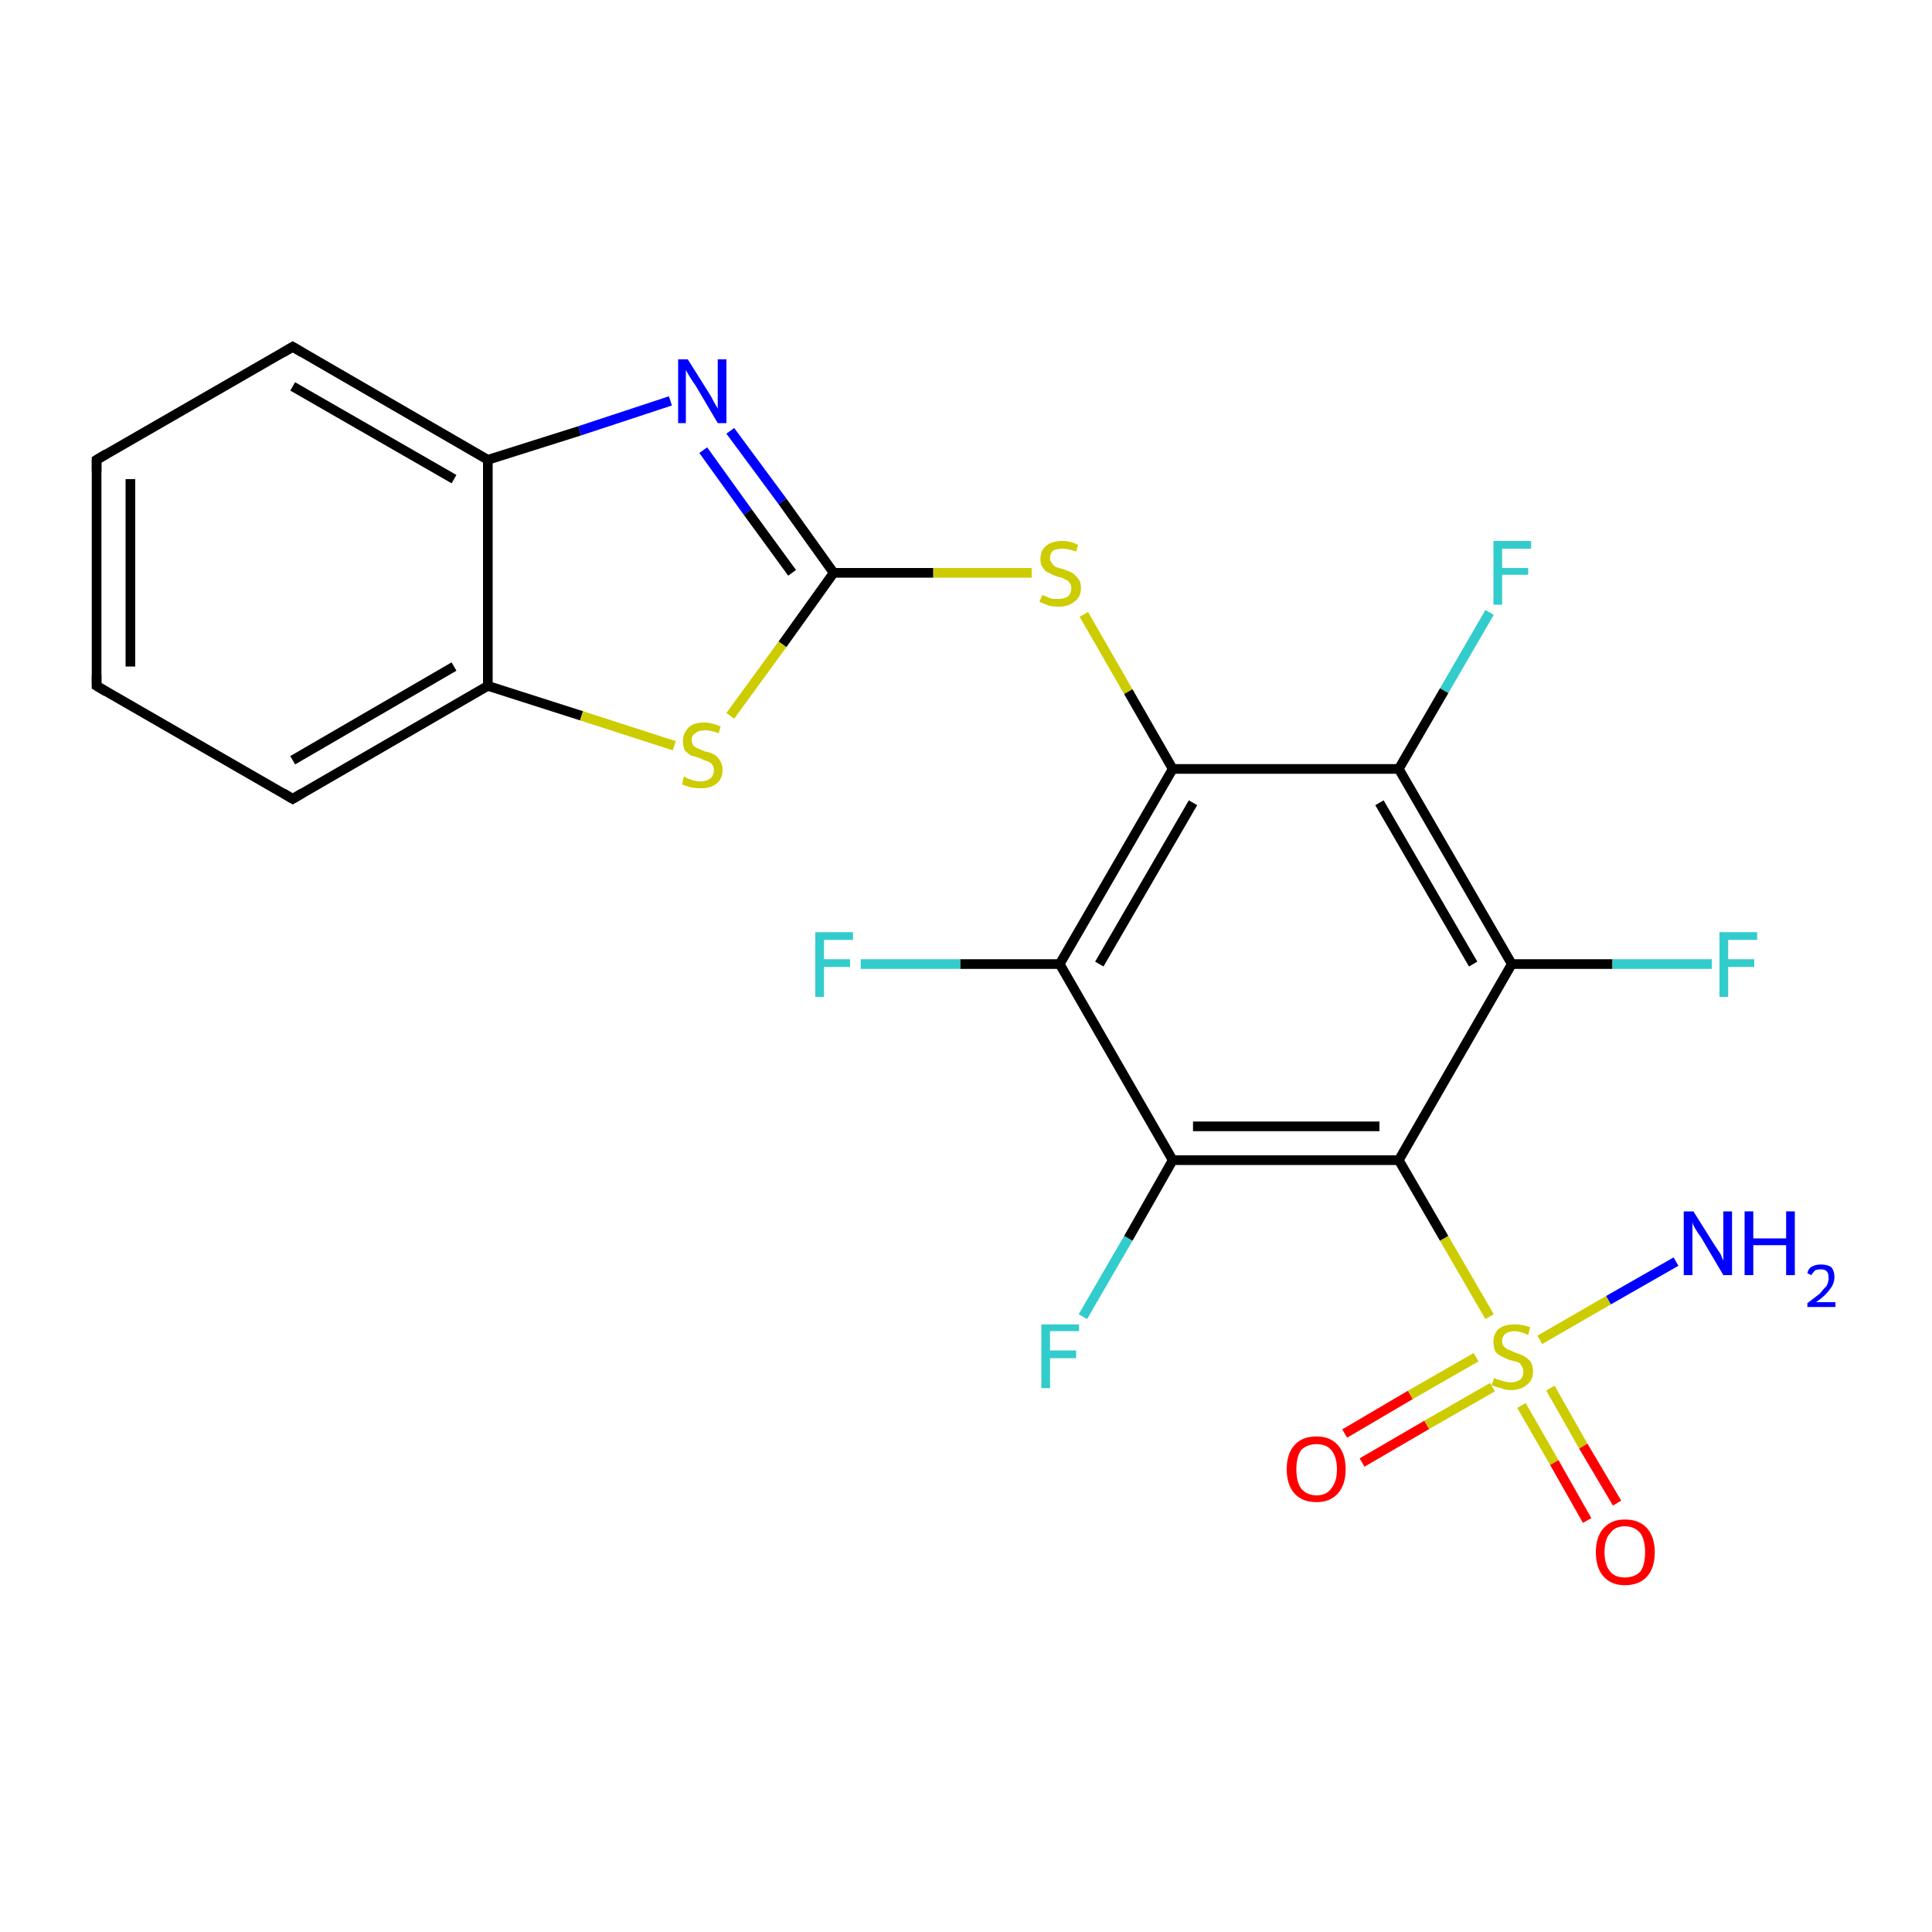 <?xml version='1.0' encoding='iso-8859-1'?>
<svg version='1.1' baseProfile='full'
              xmlns='http://www.w3.org/2000/svg'
                      xmlns:rdkit='http://www.rdkit.org/xml'
                      xmlns:xlink='http://www.w3.org/1999/xlink'
                  xml:space='preserve'
width='200px' height='200px' viewBox='0 0 200 200'>
<!-- END OF HEADER -->
<rect style='opacity:1.0;fill:#FFFFFF;stroke:none' width='200.0' height='200.0' x='0.0' y='0.0'> </rect>
<path class='bond-0 atom-14 atom-15' d='M 106.8,59.3 L 96.6,59.3' style='fill:none;fill-rule:evenodd;stroke:#CCCC00;stroke-width:1.0px;stroke-linecap:butt;stroke-linejoin:miter;stroke-opacity:1' />
<path class='bond-0 atom-14 atom-15' d='M 96.6,59.3 L 86.3,59.3' style='fill:none;fill-rule:evenodd;stroke:#000000;stroke-width:1.0px;stroke-linecap:butt;stroke-linejoin:miter;stroke-opacity:1' />
<path class='bond-1 atom-14 atom-13' d='M 112.2,63.6 L 116.8,71.6' style='fill:none;fill-rule:evenodd;stroke:#CCCC00;stroke-width:1.0px;stroke-linecap:butt;stroke-linejoin:miter;stroke-opacity:1' />
<path class='bond-1 atom-14 atom-13' d='M 116.8,71.6 L 121.4,79.6' style='fill:none;fill-rule:evenodd;stroke:#000000;stroke-width:1.0px;stroke-linecap:butt;stroke-linejoin:miter;stroke-opacity:1' />
<path class='bond-2 atom-16 atom-15' d='M 75.6,44.6 L 81.0,51.9' style='fill:none;fill-rule:evenodd;stroke:#0000FF;stroke-width:1.0px;stroke-linecap:butt;stroke-linejoin:miter;stroke-opacity:1' />
<path class='bond-2 atom-16 atom-15' d='M 81.0,51.9 L 86.3,59.3' style='fill:none;fill-rule:evenodd;stroke:#000000;stroke-width:1.0px;stroke-linecap:butt;stroke-linejoin:miter;stroke-opacity:1' />
<path class='bond-2 atom-16 atom-15' d='M 72.8,46.6 L 77.4,53.0' style='fill:none;fill-rule:evenodd;stroke:#0000FF;stroke-width:1.0px;stroke-linecap:butt;stroke-linejoin:miter;stroke-opacity:1' />
<path class='bond-2 atom-16 atom-15' d='M 77.4,53.0 L 82.0,59.3' style='fill:none;fill-rule:evenodd;stroke:#000000;stroke-width:1.0px;stroke-linecap:butt;stroke-linejoin:miter;stroke-opacity:1' />
<path class='bond-3 atom-16 atom-17' d='M 69.4,41.5 L 60.0,44.6' style='fill:none;fill-rule:evenodd;stroke:#0000FF;stroke-width:1.0px;stroke-linecap:butt;stroke-linejoin:miter;stroke-opacity:1' />
<path class='bond-3 atom-16 atom-17' d='M 60.0,44.6 L 50.5,47.6' style='fill:none;fill-rule:evenodd;stroke:#000000;stroke-width:1.0px;stroke-linecap:butt;stroke-linejoin:miter;stroke-opacity:1' />
<path class='bond-4 atom-18 atom-17' d='M 30.3,35.9 L 50.5,47.6' style='fill:none;fill-rule:evenodd;stroke:#000000;stroke-width:1.0px;stroke-linecap:butt;stroke-linejoin:miter;stroke-opacity:1' />
<path class='bond-4 atom-18 atom-17' d='M 30.3,40.0 L 47.0,49.6' style='fill:none;fill-rule:evenodd;stroke:#000000;stroke-width:1.0px;stroke-linecap:butt;stroke-linejoin:miter;stroke-opacity:1' />
<path class='bond-5 atom-18 atom-19' d='M 30.3,35.9 L 10.0,47.6' style='fill:none;fill-rule:evenodd;stroke:#000000;stroke-width:1.0px;stroke-linecap:butt;stroke-linejoin:miter;stroke-opacity:1' />
<path class='bond-6 atom-12 atom-11' d='M 154.2,63.4 L 149.5,71.5' style='fill:none;fill-rule:evenodd;stroke:#33CCCC;stroke-width:1.0px;stroke-linecap:butt;stroke-linejoin:miter;stroke-opacity:1' />
<path class='bond-6 atom-12 atom-11' d='M 149.5,71.5 L 144.8,79.6' style='fill:none;fill-rule:evenodd;stroke:#000000;stroke-width:1.0px;stroke-linecap:butt;stroke-linejoin:miter;stroke-opacity:1' />
<path class='bond-7 atom-15 atom-23' d='M 86.3,59.3 L 81.0,66.7' style='fill:none;fill-rule:evenodd;stroke:#000000;stroke-width:1.0px;stroke-linecap:butt;stroke-linejoin:miter;stroke-opacity:1' />
<path class='bond-7 atom-15 atom-23' d='M 81.0,66.7 L 75.6,74.1' style='fill:none;fill-rule:evenodd;stroke:#CCCC00;stroke-width:1.0px;stroke-linecap:butt;stroke-linejoin:miter;stroke-opacity:1' />
<path class='bond-8 atom-17 atom-22' d='M 50.5,47.6 L 50.5,71.0' style='fill:none;fill-rule:evenodd;stroke:#000000;stroke-width:1.0px;stroke-linecap:butt;stroke-linejoin:miter;stroke-opacity:1' />
<path class='bond-9 atom-19 atom-20' d='M 10.0,47.6 L 10.0,71.0' style='fill:none;fill-rule:evenodd;stroke:#000000;stroke-width:1.0px;stroke-linecap:butt;stroke-linejoin:miter;stroke-opacity:1' />
<path class='bond-9 atom-19 atom-20' d='M 13.5,49.6 L 13.5,69.0' style='fill:none;fill-rule:evenodd;stroke:#000000;stroke-width:1.0px;stroke-linecap:butt;stroke-linejoin:miter;stroke-opacity:1' />
<path class='bond-10 atom-13 atom-11' d='M 121.4,79.6 L 144.8,79.6' style='fill:none;fill-rule:evenodd;stroke:#000000;stroke-width:1.0px;stroke-linecap:butt;stroke-linejoin:miter;stroke-opacity:1' />
<path class='bond-11 atom-13 atom-9' d='M 121.4,79.6 L 109.7,99.8' style='fill:none;fill-rule:evenodd;stroke:#000000;stroke-width:1.0px;stroke-linecap:butt;stroke-linejoin:miter;stroke-opacity:1' />
<path class='bond-11 atom-13 atom-9' d='M 123.5,83.1 L 113.8,99.8' style='fill:none;fill-rule:evenodd;stroke:#000000;stroke-width:1.0px;stroke-linecap:butt;stroke-linejoin:miter;stroke-opacity:1' />
<path class='bond-12 atom-11 atom-1' d='M 144.8,79.6 L 156.5,99.8' style='fill:none;fill-rule:evenodd;stroke:#000000;stroke-width:1.0px;stroke-linecap:butt;stroke-linejoin:miter;stroke-opacity:1' />
<path class='bond-12 atom-11 atom-1' d='M 142.8,83.1 L 152.5,99.8' style='fill:none;fill-rule:evenodd;stroke:#000000;stroke-width:1.0px;stroke-linecap:butt;stroke-linejoin:miter;stroke-opacity:1' />
<path class='bond-13 atom-22 atom-23' d='M 50.5,71.0 L 60.2,74.1' style='fill:none;fill-rule:evenodd;stroke:#000000;stroke-width:1.0px;stroke-linecap:butt;stroke-linejoin:miter;stroke-opacity:1' />
<path class='bond-13 atom-22 atom-23' d='M 60.2,74.1 L 69.8,77.2' style='fill:none;fill-rule:evenodd;stroke:#CCCC00;stroke-width:1.0px;stroke-linecap:butt;stroke-linejoin:miter;stroke-opacity:1' />
<path class='bond-14 atom-22 atom-21' d='M 50.5,71.0 L 30.3,82.7' style='fill:none;fill-rule:evenodd;stroke:#000000;stroke-width:1.0px;stroke-linecap:butt;stroke-linejoin:miter;stroke-opacity:1' />
<path class='bond-14 atom-22 atom-21' d='M 47.0,69.0 L 30.3,78.7' style='fill:none;fill-rule:evenodd;stroke:#000000;stroke-width:1.0px;stroke-linecap:butt;stroke-linejoin:miter;stroke-opacity:1' />
<path class='bond-15 atom-9 atom-10' d='M 109.7,99.8 L 99.4,99.8' style='fill:none;fill-rule:evenodd;stroke:#000000;stroke-width:1.0px;stroke-linecap:butt;stroke-linejoin:miter;stroke-opacity:1' />
<path class='bond-15 atom-9 atom-10' d='M 99.4,99.8 L 89.1,99.8' style='fill:none;fill-rule:evenodd;stroke:#33CCCC;stroke-width:1.0px;stroke-linecap:butt;stroke-linejoin:miter;stroke-opacity:1' />
<path class='bond-16 atom-9 atom-7' d='M 109.7,99.8 L 121.4,120.1' style='fill:none;fill-rule:evenodd;stroke:#000000;stroke-width:1.0px;stroke-linecap:butt;stroke-linejoin:miter;stroke-opacity:1' />
<path class='bond-17 atom-0 atom-1' d='M 177.2,99.8 L 166.9,99.8' style='fill:none;fill-rule:evenodd;stroke:#33CCCC;stroke-width:1.0px;stroke-linecap:butt;stroke-linejoin:miter;stroke-opacity:1' />
<path class='bond-17 atom-0 atom-1' d='M 166.9,99.8 L 156.5,99.8' style='fill:none;fill-rule:evenodd;stroke:#000000;stroke-width:1.0px;stroke-linecap:butt;stroke-linejoin:miter;stroke-opacity:1' />
<path class='bond-18 atom-1 atom-2' d='M 156.5,99.8 L 144.8,120.1' style='fill:none;fill-rule:evenodd;stroke:#000000;stroke-width:1.0px;stroke-linecap:butt;stroke-linejoin:miter;stroke-opacity:1' />
<path class='bond-19 atom-20 atom-21' d='M 10.0,71.0 L 30.3,82.7' style='fill:none;fill-rule:evenodd;stroke:#000000;stroke-width:1.0px;stroke-linecap:butt;stroke-linejoin:miter;stroke-opacity:1' />
<path class='bond-20 atom-7 atom-2' d='M 121.4,120.1 L 144.8,120.1' style='fill:none;fill-rule:evenodd;stroke:#000000;stroke-width:1.0px;stroke-linecap:butt;stroke-linejoin:miter;stroke-opacity:1' />
<path class='bond-20 atom-7 atom-2' d='M 123.5,116.6 L 142.8,116.6' style='fill:none;fill-rule:evenodd;stroke:#000000;stroke-width:1.0px;stroke-linecap:butt;stroke-linejoin:miter;stroke-opacity:1' />
<path class='bond-21 atom-7 atom-8' d='M 121.4,120.1 L 116.8,128.2' style='fill:none;fill-rule:evenodd;stroke:#000000;stroke-width:1.0px;stroke-linecap:butt;stroke-linejoin:miter;stroke-opacity:1' />
<path class='bond-21 atom-7 atom-8' d='M 116.8,128.2 L 112.1,136.3' style='fill:none;fill-rule:evenodd;stroke:#33CCCC;stroke-width:1.0px;stroke-linecap:butt;stroke-linejoin:miter;stroke-opacity:1' />
<path class='bond-22 atom-2 atom-3' d='M 144.8,120.1 L 149.5,128.2' style='fill:none;fill-rule:evenodd;stroke:#000000;stroke-width:1.0px;stroke-linecap:butt;stroke-linejoin:miter;stroke-opacity:1' />
<path class='bond-22 atom-2 atom-3' d='M 149.5,128.2 L 154.2,136.3' style='fill:none;fill-rule:evenodd;stroke:#CCCC00;stroke-width:1.0px;stroke-linecap:butt;stroke-linejoin:miter;stroke-opacity:1' />
<path class='bond-23 atom-5 atom-3' d='M 173.5,130.6 L 166.5,134.6' style='fill:none;fill-rule:evenodd;stroke:#0000FF;stroke-width:1.0px;stroke-linecap:butt;stroke-linejoin:miter;stroke-opacity:1' />
<path class='bond-23 atom-5 atom-3' d='M 166.5,134.6 L 159.4,138.7' style='fill:none;fill-rule:evenodd;stroke:#CCCC00;stroke-width:1.0px;stroke-linecap:butt;stroke-linejoin:miter;stroke-opacity:1' />
<path class='bond-24 atom-6 atom-3' d='M 139.2,148.4 L 146.0,144.4' style='fill:none;fill-rule:evenodd;stroke:#FF0000;stroke-width:1.0px;stroke-linecap:butt;stroke-linejoin:miter;stroke-opacity:1' />
<path class='bond-24 atom-6 atom-3' d='M 146.0,144.4 L 152.8,140.5' style='fill:none;fill-rule:evenodd;stroke:#CCCC00;stroke-width:1.0px;stroke-linecap:butt;stroke-linejoin:miter;stroke-opacity:1' />
<path class='bond-24 atom-6 atom-3' d='M 141.0,151.4 L 147.7,147.5' style='fill:none;fill-rule:evenodd;stroke:#FF0000;stroke-width:1.0px;stroke-linecap:butt;stroke-linejoin:miter;stroke-opacity:1' />
<path class='bond-24 atom-6 atom-3' d='M 147.7,147.5 L 154.5,143.6' style='fill:none;fill-rule:evenodd;stroke:#CCCC00;stroke-width:1.0px;stroke-linecap:butt;stroke-linejoin:miter;stroke-opacity:1' />
<path class='bond-25 atom-3 atom-4' d='M 157.5,145.5 L 160.9,151.4' style='fill:none;fill-rule:evenodd;stroke:#CCCC00;stroke-width:1.0px;stroke-linecap:butt;stroke-linejoin:miter;stroke-opacity:1' />
<path class='bond-25 atom-3 atom-4' d='M 160.9,151.4 L 164.3,157.4' style='fill:none;fill-rule:evenodd;stroke:#FF0000;stroke-width:1.0px;stroke-linecap:butt;stroke-linejoin:miter;stroke-opacity:1' />
<path class='bond-25 atom-3 atom-4' d='M 160.5,143.7 L 163.9,149.7' style='fill:none;fill-rule:evenodd;stroke:#CCCC00;stroke-width:1.0px;stroke-linecap:butt;stroke-linejoin:miter;stroke-opacity:1' />
<path class='bond-25 atom-3 atom-4' d='M 163.9,149.7 L 167.4,155.6' style='fill:none;fill-rule:evenodd;stroke:#FF0000;stroke-width:1.0px;stroke-linecap:butt;stroke-linejoin:miter;stroke-opacity:1' />
<path d='M 31.3,36.5 L 30.3,35.9 L 29.3,36.5' style='fill:none;stroke:#000000;stroke-width:1.0px;stroke-linecap:butt;stroke-linejoin:miter;stroke-miterlimit:10;stroke-opacity:1;' />
<path d='M 11.0,47.0 L 10.0,47.6 L 10.0,48.8' style='fill:none;stroke:#000000;stroke-width:1.0px;stroke-linecap:butt;stroke-linejoin:miter;stroke-miterlimit:10;stroke-opacity:1;' />
<path d='M 10.0,69.8 L 10.0,71.0 L 11.0,71.6' style='fill:none;stroke:#000000;stroke-width:1.0px;stroke-linecap:butt;stroke-linejoin:miter;stroke-miterlimit:10;stroke-opacity:1;' />
<path d='M 31.3,82.1 L 30.3,82.7 L 29.3,82.1' style='fill:none;stroke:#000000;stroke-width:1.0px;stroke-linecap:butt;stroke-linejoin:miter;stroke-miterlimit:10;stroke-opacity:1;' />
<path class='atom-0' d='M 178.0 96.5
L 181.9 96.5
L 181.9 97.3
L 178.9 97.3
L 178.9 99.3
L 181.6 99.3
L 181.6 100.1
L 178.9 100.1
L 178.9 103.2
L 178.0 103.2
L 178.0 96.5
' fill='#33CCCC'/>
<path class='atom-3' d='M 154.7 142.6
Q 154.7 142.7, 155.0 142.8
Q 155.4 142.9, 155.7 143.0
Q 156.0 143.1, 156.4 143.1
Q 157.0 143.1, 157.4 142.8
Q 157.7 142.5, 157.7 142.0
Q 157.7 141.6, 157.5 141.4
Q 157.4 141.1, 157.1 141.0
Q 156.8 140.9, 156.3 140.8
Q 155.8 140.6, 155.4 140.4
Q 155.0 140.2, 154.8 139.9
Q 154.6 139.5, 154.6 138.9
Q 154.6 138.1, 155.1 137.6
Q 155.7 137.1, 156.8 137.1
Q 157.6 137.1, 158.4 137.4
L 158.2 138.2
Q 157.4 137.8, 156.8 137.8
Q 156.2 137.8, 155.8 138.1
Q 155.5 138.4, 155.5 138.8
Q 155.5 139.2, 155.7 139.4
Q 155.9 139.6, 156.1 139.7
Q 156.4 139.8, 156.8 140.0
Q 157.4 140.2, 157.8 140.4
Q 158.1 140.6, 158.4 140.9
Q 158.7 141.3, 158.7 142.0
Q 158.7 142.9, 158.0 143.4
Q 157.4 143.9, 156.4 143.9
Q 155.8 143.9, 155.4 143.7
Q 154.9 143.6, 154.4 143.4
L 154.7 142.6
' fill='#CCCC00'/>
<path class='atom-4' d='M 165.2 160.7
Q 165.2 159.1, 166.0 158.2
Q 166.8 157.3, 168.2 157.3
Q 169.7 157.3, 170.5 158.2
Q 171.3 159.1, 171.3 160.7
Q 171.3 162.3, 170.5 163.2
Q 169.7 164.1, 168.2 164.1
Q 166.8 164.1, 166.0 163.2
Q 165.2 162.3, 165.2 160.7
M 168.2 163.3
Q 169.2 163.3, 169.8 162.7
Q 170.3 162.0, 170.3 160.7
Q 170.3 159.4, 169.8 158.7
Q 169.2 158.0, 168.2 158.0
Q 167.2 158.0, 166.7 158.7
Q 166.1 159.3, 166.1 160.7
Q 166.1 162.0, 166.7 162.7
Q 167.2 163.3, 168.2 163.3
' fill='#FF0000'/>
<path class='atom-5' d='M 175.3 125.4
L 177.5 128.9
Q 177.7 129.2, 178.1 129.8
Q 178.4 130.5, 178.4 130.5
L 178.4 125.4
L 179.3 125.4
L 179.3 132.0
L 178.4 132.0
L 176.1 128.1
Q 175.8 127.7, 175.5 127.2
Q 175.2 126.7, 175.2 126.5
L 175.2 132.0
L 174.3 132.0
L 174.3 125.4
L 175.3 125.4
' fill='#0000FF'/>
<path class='atom-5' d='M 180.6 125.4
L 181.5 125.4
L 181.5 128.2
L 184.9 128.2
L 184.9 125.4
L 185.8 125.4
L 185.8 132.0
L 184.9 132.0
L 184.9 128.9
L 181.5 128.9
L 181.5 132.0
L 180.6 132.0
L 180.6 125.4
' fill='#0000FF'/>
<path class='atom-5' d='M 187.1 131.8
Q 187.2 131.3, 187.6 131.1
Q 188.0 130.9, 188.5 130.9
Q 189.2 130.9, 189.6 131.2
Q 189.9 131.6, 189.9 132.2
Q 189.9 132.9, 189.4 133.5
Q 189.0 134.1, 188.0 134.8
L 190.0 134.8
L 190.0 135.3
L 187.1 135.3
L 187.1 134.9
Q 187.9 134.3, 188.4 133.9
Q 188.8 133.4, 189.1 133.1
Q 189.3 132.7, 189.3 132.3
Q 189.3 131.8, 189.1 131.6
Q 188.9 131.4, 188.5 131.4
Q 188.2 131.4, 187.9 131.5
Q 187.7 131.7, 187.5 132.0
L 187.1 131.8
' fill='#0000FF'/>
<path class='atom-6' d='M 133.2 152.1
Q 133.2 150.5, 134.0 149.6
Q 134.8 148.7, 136.3 148.7
Q 137.7 148.7, 138.5 149.6
Q 139.3 150.5, 139.3 152.1
Q 139.3 153.7, 138.5 154.6
Q 137.7 155.5, 136.3 155.5
Q 134.8 155.5, 134.0 154.6
Q 133.2 153.7, 133.2 152.1
M 136.3 154.8
Q 137.3 154.8, 137.8 154.1
Q 138.4 153.4, 138.4 152.1
Q 138.4 150.8, 137.8 150.1
Q 137.3 149.5, 136.3 149.5
Q 135.3 149.5, 134.7 150.1
Q 134.2 150.8, 134.2 152.1
Q 134.2 153.4, 134.7 154.1
Q 135.3 154.8, 136.3 154.8
' fill='#FF0000'/>
<path class='atom-8' d='M 107.8 137.1
L 111.7 137.1
L 111.7 137.8
L 108.7 137.8
L 108.7 139.8
L 111.4 139.8
L 111.4 140.6
L 108.7 140.6
L 108.7 143.7
L 107.8 143.7
L 107.8 137.1
' fill='#33CCCC'/>
<path class='atom-10' d='M 84.4 96.5
L 88.3 96.5
L 88.3 97.3
L 85.3 97.3
L 85.3 99.3
L 88.0 99.3
L 88.0 100.1
L 85.3 100.1
L 85.3 103.2
L 84.4 103.2
L 84.4 96.5
' fill='#33CCCC'/>
<path class='atom-12' d='M 154.6 56.0
L 158.5 56.0
L 158.5 56.8
L 155.5 56.8
L 155.5 58.8
L 158.2 58.8
L 158.2 59.5
L 155.5 59.5
L 155.5 62.6
L 154.6 62.6
L 154.6 56.0
' fill='#33CCCC'/>
<path class='atom-14' d='M 107.9 61.6
Q 107.9 61.6, 108.2 61.7
Q 108.6 61.9, 108.9 62.0
Q 109.2 62.0, 109.6 62.0
Q 110.2 62.0, 110.6 61.7
Q 110.9 61.4, 110.9 60.9
Q 110.9 60.5, 110.7 60.3
Q 110.6 60.1, 110.3 60.0
Q 110.0 59.8, 109.5 59.7
Q 108.9 59.5, 108.6 59.3
Q 108.2 59.2, 108.0 58.8
Q 107.7 58.5, 107.7 57.9
Q 107.7 57.0, 108.3 56.5
Q 108.9 56.0, 110.0 56.0
Q 110.8 56.0, 111.6 56.4
L 111.4 57.1
Q 110.6 56.8, 110.0 56.8
Q 109.4 56.8, 109.0 57.0
Q 108.7 57.3, 108.7 57.8
Q 108.7 58.1, 108.9 58.3
Q 109.0 58.5, 109.3 58.7
Q 109.6 58.8, 110.0 58.9
Q 110.6 59.1, 111.0 59.3
Q 111.3 59.5, 111.6 59.9
Q 111.9 60.2, 111.9 60.9
Q 111.9 61.8, 111.2 62.3
Q 110.6 62.8, 109.6 62.8
Q 109.0 62.8, 108.6 62.7
Q 108.1 62.5, 107.6 62.3
L 107.9 61.6
' fill='#CCCC00'/>
<path class='atom-16' d='M 71.2 37.2
L 73.4 40.7
Q 73.6 41.0, 73.9 41.6
Q 74.3 42.3, 74.3 42.3
L 74.3 37.2
L 75.2 37.2
L 75.2 43.8
L 74.3 43.8
L 72.0 39.9
Q 71.7 39.5, 71.4 39.0
Q 71.1 38.5, 71.0 38.3
L 71.0 43.8
L 70.2 43.8
L 70.2 37.2
L 71.2 37.2
' fill='#0000FF'/>
<path class='atom-23' d='M 70.8 80.4
Q 70.9 80.4, 71.2 80.6
Q 71.5 80.7, 71.8 80.8
Q 72.2 80.9, 72.5 80.9
Q 73.1 80.9, 73.5 80.6
Q 73.9 80.3, 73.9 79.7
Q 73.9 79.4, 73.7 79.1
Q 73.5 78.9, 73.2 78.8
Q 72.9 78.7, 72.5 78.5
Q 71.9 78.3, 71.5 78.2
Q 71.2 78.0, 70.9 77.7
Q 70.7 77.3, 70.7 76.7
Q 70.7 75.9, 71.3 75.3
Q 71.8 74.8, 72.9 74.8
Q 73.7 74.8, 74.6 75.2
L 74.4 75.9
Q 73.6 75.6, 73.0 75.6
Q 72.3 75.6, 72.0 75.9
Q 71.6 76.1, 71.6 76.6
Q 71.6 76.9, 71.8 77.2
Q 72.0 77.4, 72.3 77.5
Q 72.5 77.6, 73.0 77.8
Q 73.6 77.9, 73.9 78.1
Q 74.3 78.3, 74.5 78.7
Q 74.8 79.1, 74.8 79.7
Q 74.8 80.6, 74.2 81.1
Q 73.6 81.6, 72.6 81.6
Q 72.0 81.6, 71.5 81.5
Q 71.1 81.4, 70.6 81.2
L 70.8 80.4
' fill='#CCCC00'/>
</svg>
